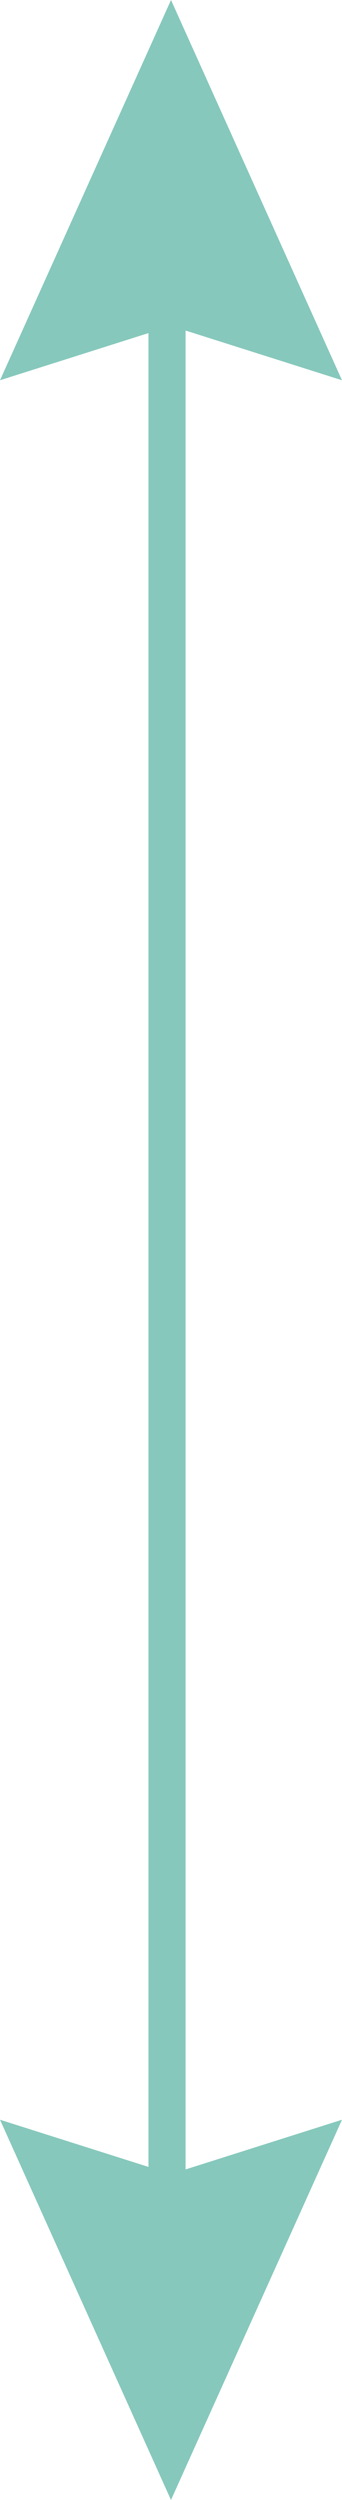 <svg xmlns="http://www.w3.org/2000/svg" width="18.429" height="134.449" viewBox="0 0 18.429 134.449">
  <g id="Group_1387" data-name="Group 1387" transform="translate(7653 21862.01)">
    <g id="Group_992" data-name="Group 992" transform="translate(-7981 -22627)">
      <g id="Group_897" data-name="Group 897" transform="translate(10.5 -0.225)">
        <line id="Line_2956" data-name="Line 2956" y2="109.842" transform="translate(326.5 777.5)" fill="none" stroke="#86c8bc" stroke-width="2"/>
      </g>
      <path id="Path_418" data-name="Path 418" d="M600.523,389.774l2.922-9.214-2.922-9.215,20.45,9.215Z" transform="translate(-43.345 1385.963) rotate(-90)" fill="#86c8bc"/>
      <path id="Path_1725" data-name="Path 1725" d="M600.523,389.774l2.922-9.214-2.922-9.215,20.45,9.215Z" transform="translate(717.774 278.467) rotate(90)" fill="#86c8bc"/>
    </g>
  </g>
</svg>
